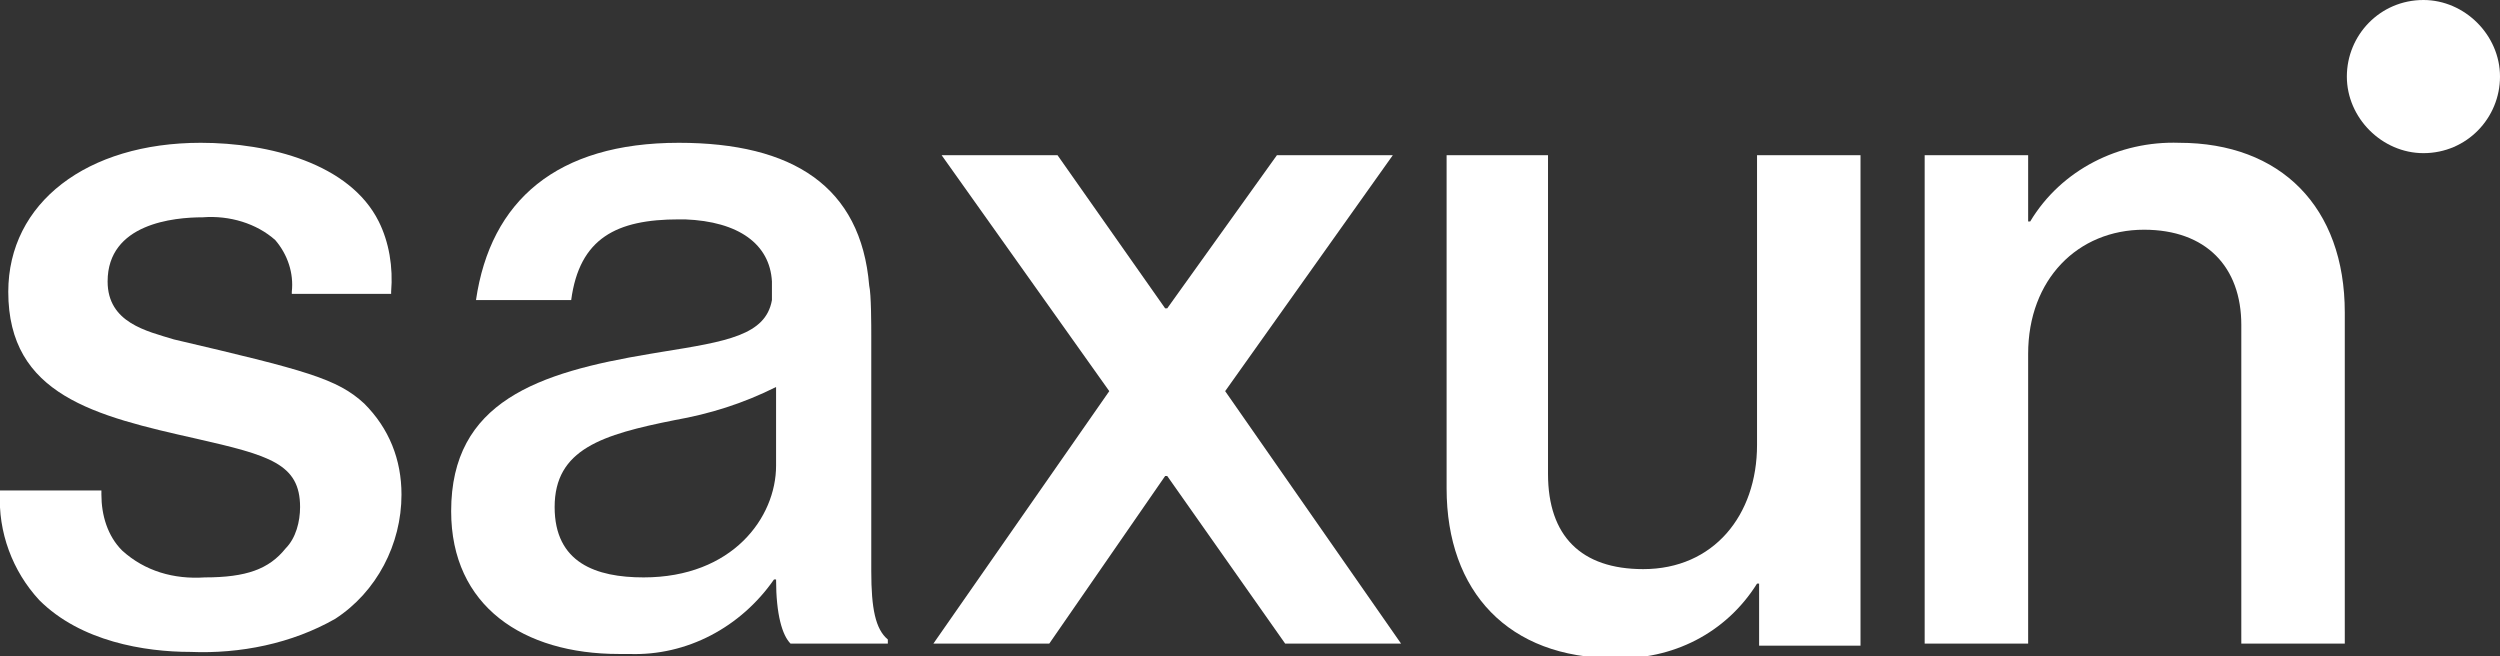 <?xml version="1.0" encoding="utf-8"?>
<!-- Generator: Adobe Illustrator 26.3.1, SVG Export Plug-In . SVG Version: 6.00 Build 0)  -->
<svg version="1.1" id="a" xmlns="http://www.w3.org/2000/svg" xmlns:xlink="http://www.w3.org/1999/xlink" x="0px" y="0px"
	 viewBox="0 0 120.8 31.7" style="enable-background:new 0 0 120.8 31.7;" xml:space="preserve">
<rect x="0" y="0" width="120.8" height="31.7" fill="#333333" stroke="none"/>
<style type="text/css">
	.st0{fill:none;}
	.st1{fill:#FFFFFF;}
</style>
<path class="st0" d="M26.8,24.6c0,2.7,2,3.4,4.3,3.4c4.3,0,6.4-2.9,6.4-5.4v-3.8c-1.5,0.8-3.2,1.3-4.9,1.6
	C29.1,21,26.8,21.7,26.8,24.6z"/>
<path class="st1" d="M42.1,27.6V16.2c0-0.4,0-2-0.1-2.4c-0.4-4.8-3.7-6.9-9.2-6.9c-5.9,0-9.1,2.8-9.8,7.6h4.6c0.4-3,2.2-3.9,5.2-3.9
	c0.1,0,0.2,0,0.3,0c2.6,0.1,4.1,1.2,4.2,3c0,0.3,0,0.6,0,0.9C37,16.2,35.1,16.5,32,17l-0.6,0.1c-5.4,0.9-9.6,2.3-9.6,7.6
	c0,4.6,3.5,6.9,8.1,6.9h0.5c2.8,0.1,5.4-1.3,7-3.6h0.1c0,1.7,0.3,2.7,0.7,3.1h4.7v-0.2C42.3,30.4,42.1,29.4,42.1,27.6L42.1,27.6z
	 M37.5,22.5c0,2.5-2.1,5.4-6.4,5.4c-2.3,0-4.3-0.7-4.3-3.4c0-2.8,2.3-3.5,5.8-4.2c1.7-0.3,3.3-0.8,4.9-1.6
	C37.5,18.8,37.5,22.5,37.5,22.5z"/>
<path class="st1" d="M8.4,16.4L8.4,16.4c-1.3-0.4-3.2-0.8-3.2-2.8c0-2.8,3.2-3.1,4.6-3.1c1.3-0.1,2.6,0.3,3.5,1.1
	c0.6,0.7,0.9,1.6,0.8,2.5v0.1h4.8v-0.1c0.1-1.2-0.1-2.4-0.6-3.4C16.9,7.9,13,6.9,9.7,6.9c-5.5,0-9.3,2.9-9.3,7.2c0,5,4.2,6,9.1,7.1
	c3.5,0.8,5,1.2,5,3.3c0,0.7-0.2,1.5-0.7,2c-0.8,1-1.9,1.4-3.9,1.4C8.4,28,7,27.6,5.9,26.6c-0.7-0.7-1-1.7-1-2.7v-0.2H0v0.1
	c-0.1,1.9,0.6,3.8,1.9,5.2c2,2,5.1,2.5,7.3,2.5c2.4,0.1,4.9-0.4,7-1.6c2-1.3,3.2-3.6,3.2-6c0-1.7-0.6-3.2-1.8-4.4
	C16.3,18.3,14.8,17.9,8.4,16.4L8.4,16.4z"/>
<polygon class="st1" points="67.3,7.5 61.7,7.5 56.4,14.9 56.3,14.9 51.1,7.5 45.5,7.5 53.6,18.9 45.1,31.1 50.7,31.1 56.3,23 
	56.4,23 62.1,31.1 67.7,31.1 59.2,18.9 "/>
<path class="st1" d="M117.1,0L117.1,0c-2.1,0-3.7,1.7-3.7,3.7s1.7,3.7,3.7,3.7c2.1,0,3.7-1.7,3.7-3.7S119.1,0,117.1,0z"/>
<path class="st1" d="M84.9,21.5c0,3.4-2.1,6-5.5,6c-3,0-4.6-1.6-4.6-4.6V7.5h-4.9v16.1c0,5,3,8.2,8.1,8.2c2.8,0.1,5.4-1.2,6.9-3.6
	H85v3h4.9V7.5h-5C84.9,7.5,84.9,21.5,84.9,21.5z"/>
<path class="st1" d="M105.3,6.9L105.3,6.9c-2.9-0.1-5.7,1.3-7.2,3.8h-0.1V7.5H93v23.6h5v-14c0-3.6,2.4-6,5.6-6c3,0,4.7,1.8,4.7,4.6
	v15.4h5v-16C113.3,10,110.2,6.9,105.3,6.9L105.3,6.9z"/>
</svg>
